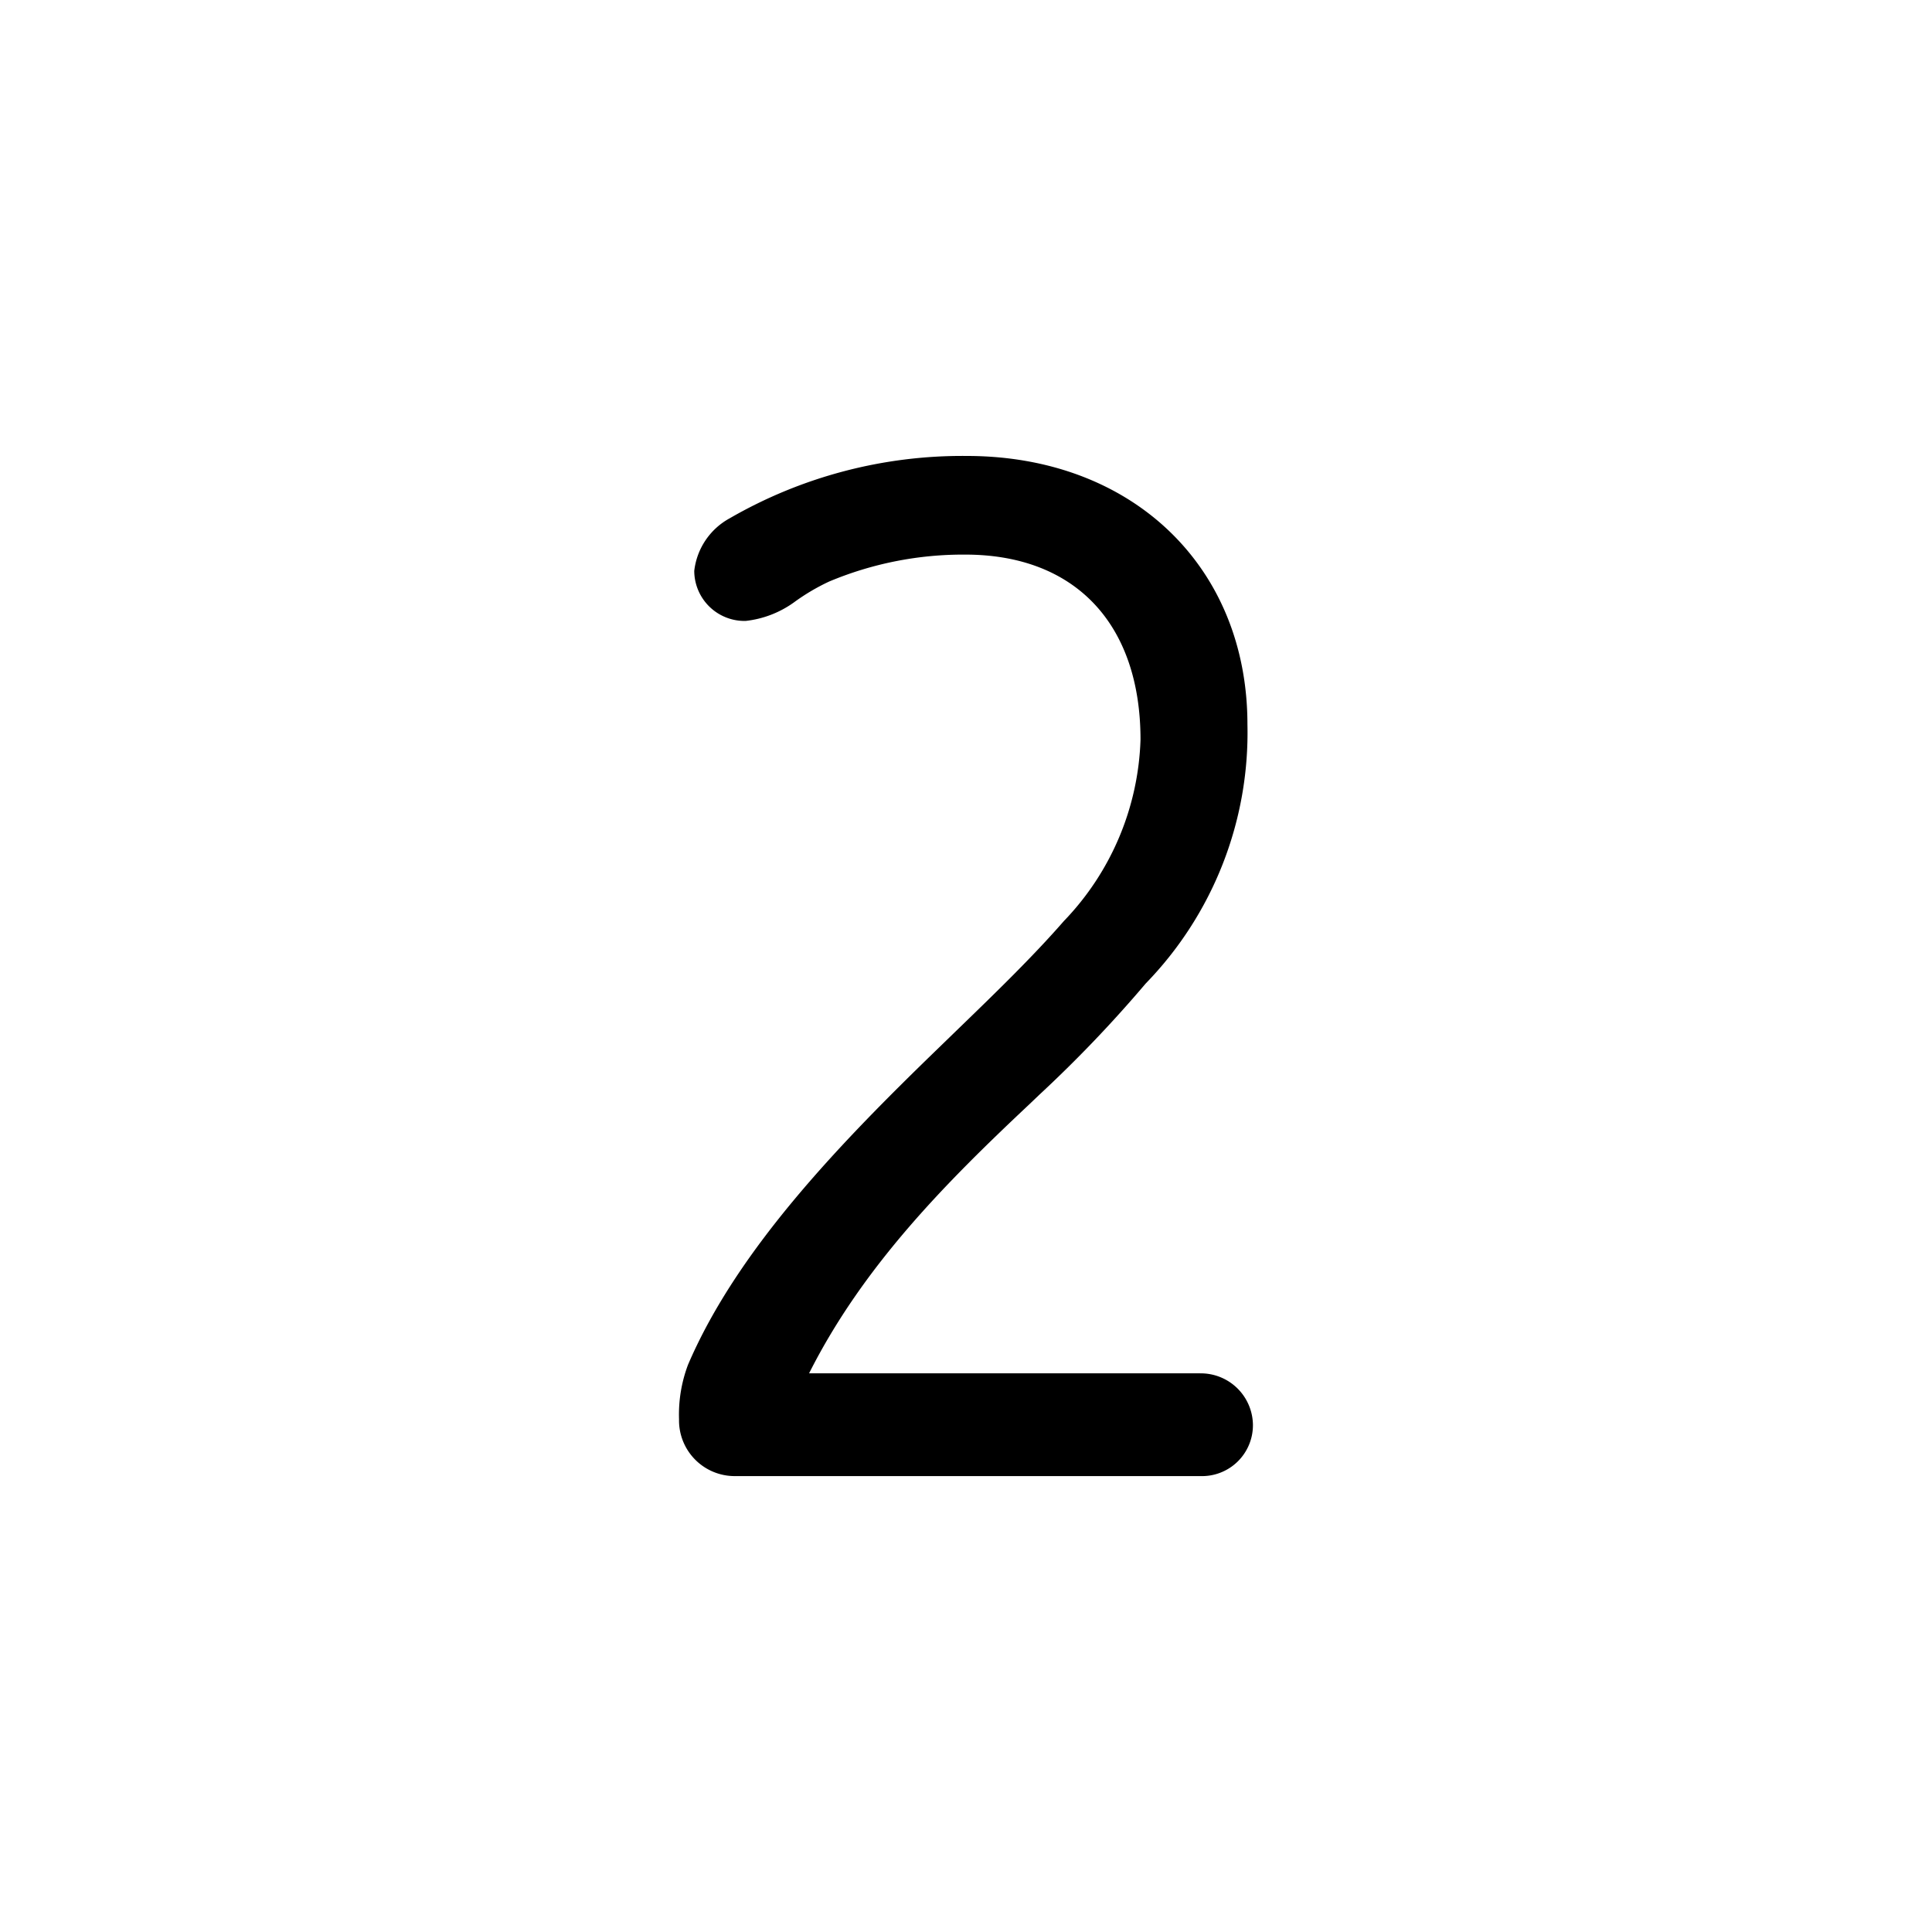<svg xmlns="http://www.w3.org/2000/svg" width="64" height="64" viewBox="0 0 64 64"><path d="M39.758 45.493H26.802c1.807-3.59 4.589-6.367 7.294-8.91l.33-.315a42.604 42.604 0 0 0 3.527-3.688 11.92 11.92 0 0 0 3.37-8.58c0-5.238-3.825-8.896-9.3-8.896a15.404 15.404 0 0 0-7.854 2.067 2.277 2.277 0 0 0-1.171 1.741 1.665 1.665 0 0 0 1.703 1.657 3.371 3.371 0 0 0 1.588-.606 6.946 6.946 0 0 1 1.178-.699 11.48 11.48 0 0 1 4.51-.892c3.634 0 5.804 2.292 5.804 6.13a9.067 9.067 0 0 1-2.54 6.01c-1.024 1.175-2.267 2.38-3.47 3.544l-.724.702c-3.128 3.031-6.603 6.589-8.256 10.452a4.67 4.67 0 0 0-.297 1.803 1.844 1.844 0 0 0 1.886 1.884h15.378a1.687 1.687 0 0 0 1.747-1.7 1.727 1.727 0 0 0-1.747-1.703z" class="a"/></svg>
